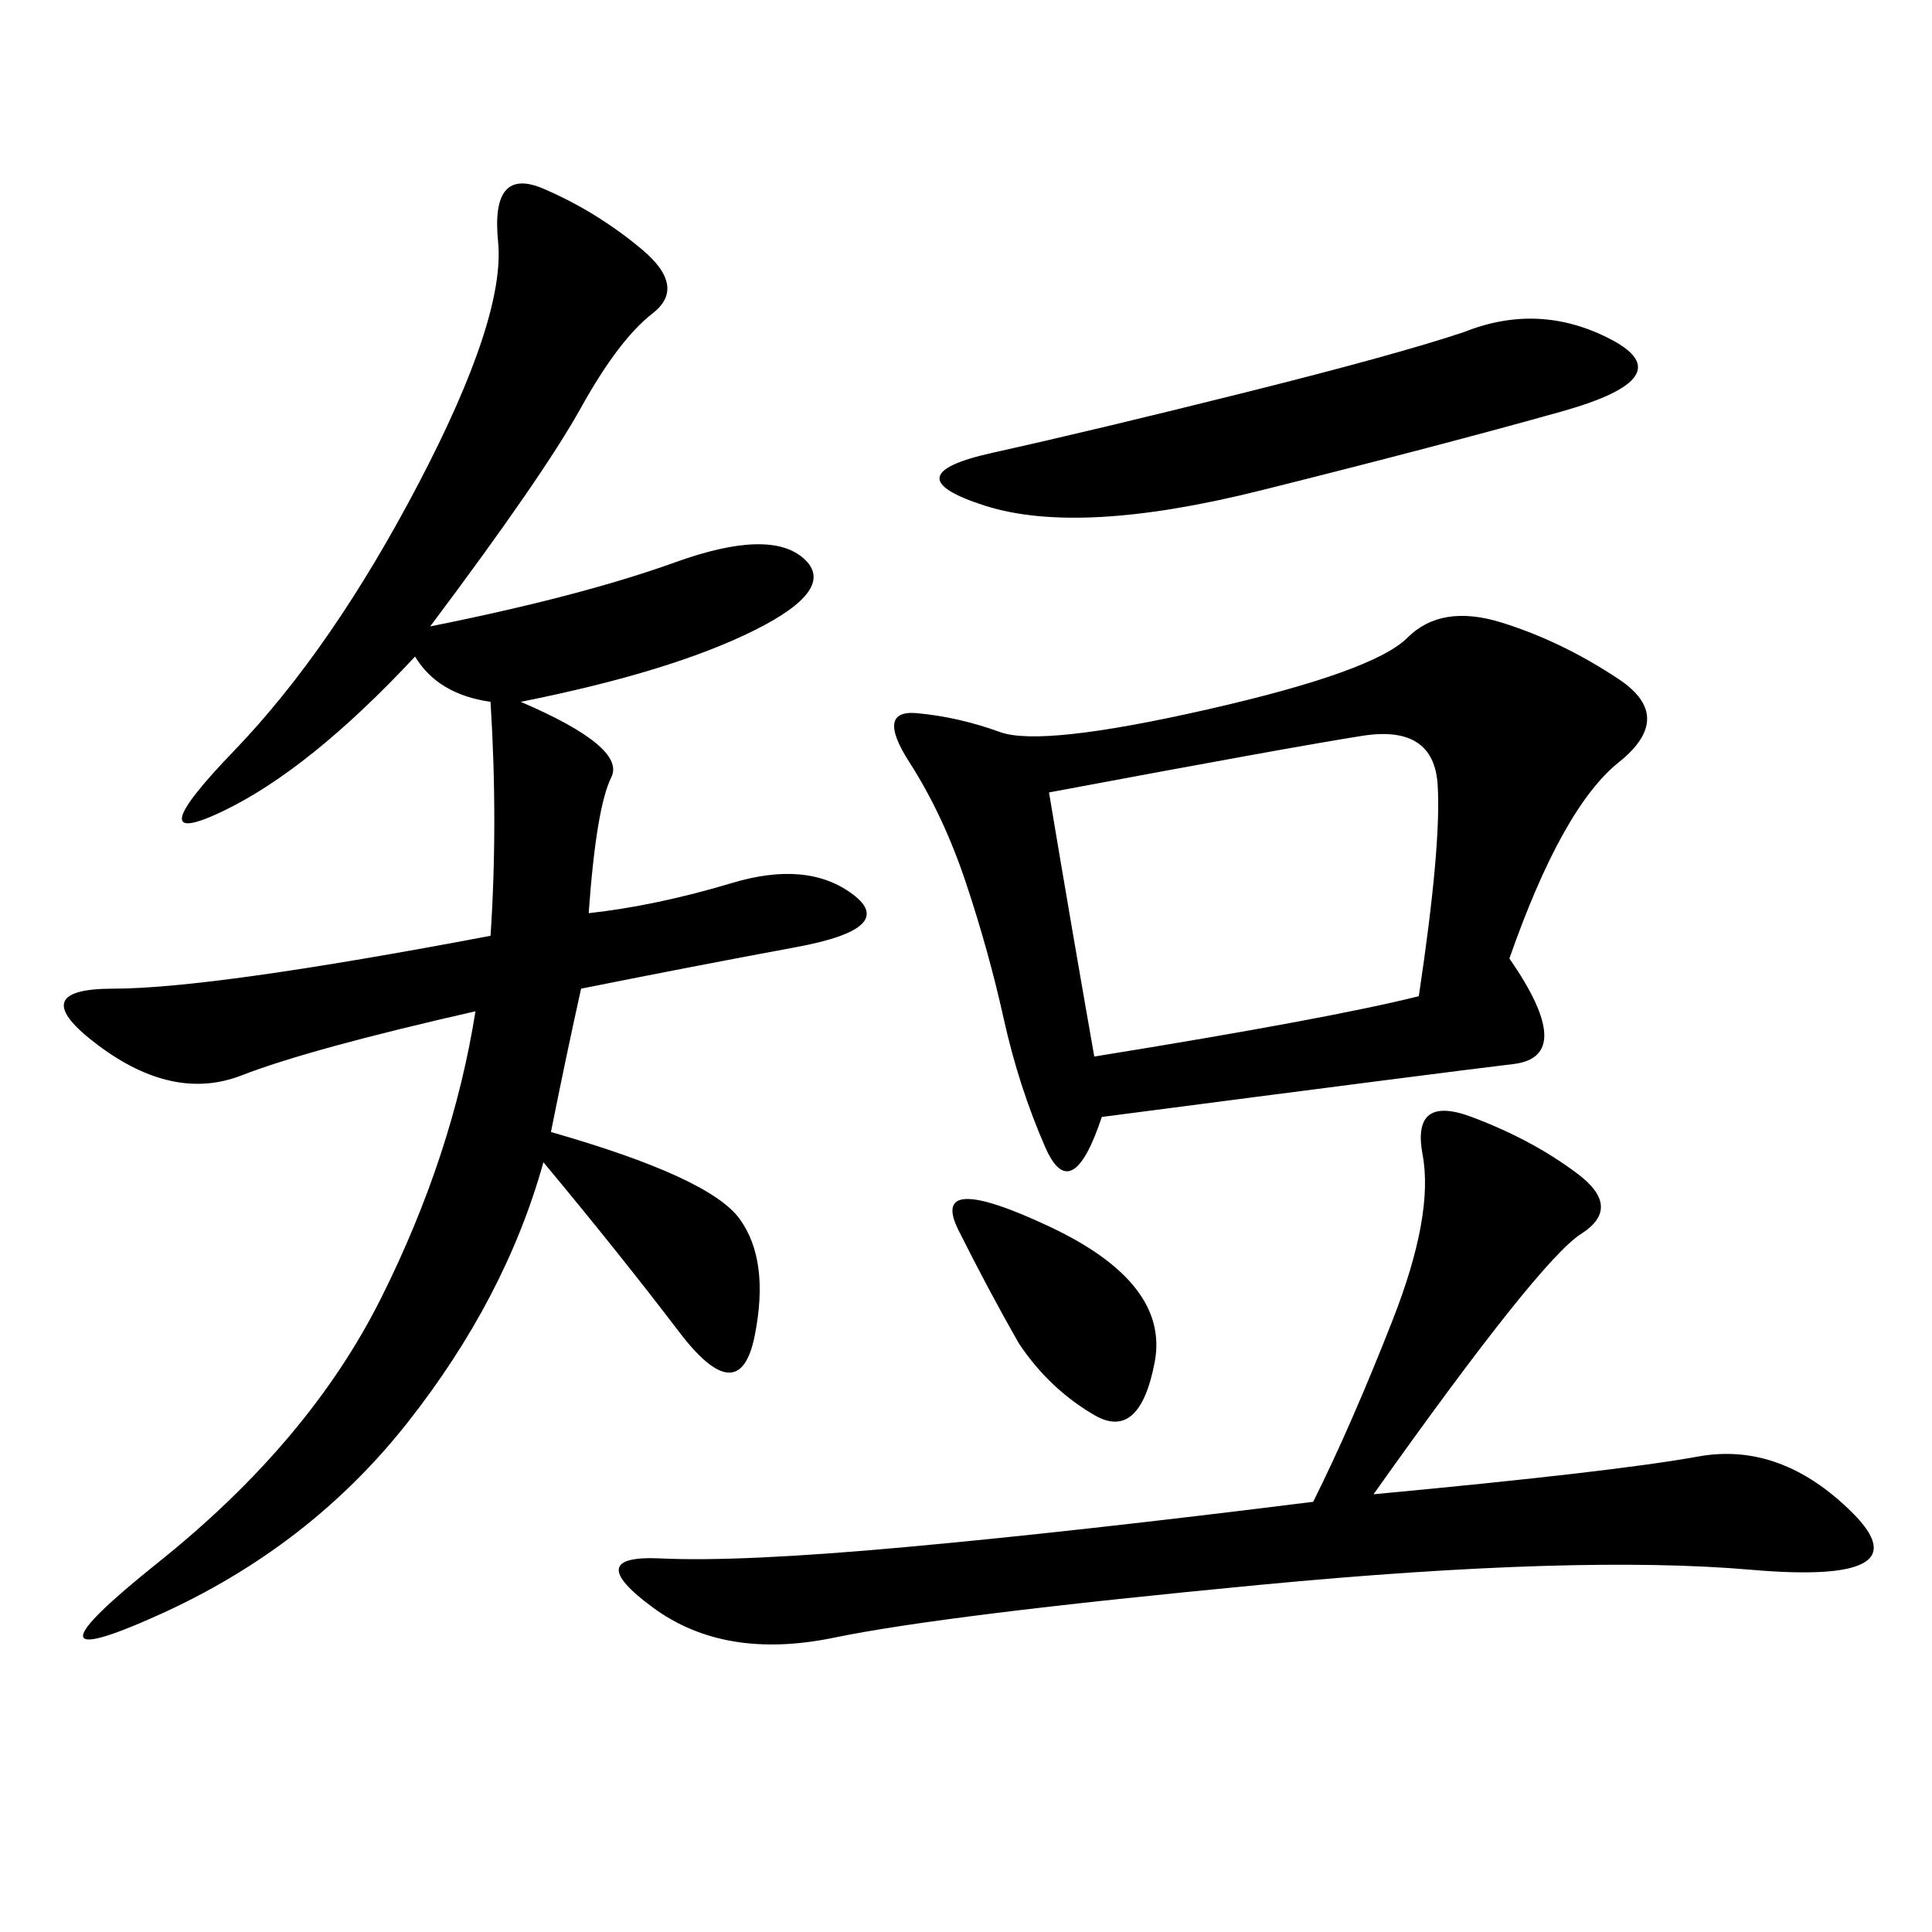<svg xmlns="http://www.w3.org/2000/svg" xmlns:xlink="http://www.w3.org/1999/xlink" width="300" height="300"><path d="M66.80 97.27Q90.23 92.58 104.88 87.30Q119.53 82.03 124.80 86.72Q130.08 91.41 117.19 97.85Q104.30 104.30 80.86 108.98L80.86 108.98Q97.27 116.02 94.92 120.70Q92.58 125.39 91.41 141.80L91.41 141.80Q101.95 140.63 113.67 137.11Q125.39 133.59 132.42 138.87Q139.45 144.14 123.63 147.07Q107.81 150 90.23 153.52L90.23 153.52Q87.89 164.06 85.55 175.78L85.55 175.78Q110.16 182.81 114.84 189.26Q119.53 195.70 117.19 207.42Q114.84 219.14 105.47 206.84Q96.09 194.53 84.38 180.47L84.38 180.47Q78.52 201.56 63.28 220.90Q48.05 240.23 24.61 250.78Q1.17 261.33 24.61 242.58Q48.05 223.83 59.18 201.56Q70.31 179.30 73.83 157.03L73.83 157.03Q48.05 162.89 37.50 166.99Q26.95 171.09 15.23 162.30Q3.52 153.52 17.58 153.52L17.58 153.52Q32.81 153.52 76.17 145.31L76.17 145.31Q77.34 127.73 76.17 108.98L76.17 108.98Q67.97 107.81 64.45 101.95L64.45 101.95Q48.05 119.53 34.57 125.98Q21.09 132.42 36.33 116.60Q51.56 100.78 65.04 75Q78.52 49.22 77.34 37.50Q76.17 25.78 84.38 29.30Q92.58 32.81 99.61 38.67Q106.64 44.53 101.37 48.63Q96.09 52.73 90.23 63.28Q84.38 73.83 66.80 97.27L66.80 97.27ZM234.38 148.83Q244.92 164.06 234.96 165.23Q225 166.41 171.09 173.44L171.09 173.44Q166.41 187.50 162.30 178.13Q158.20 168.75 155.86 158.20Q153.52 147.66 150 137.11Q146.48 126.56 141.21 118.36Q135.94 110.16 142.38 110.74Q148.83 111.33 155.27 113.67Q161.72 116.02 187.50 110.16Q213.28 104.30 218.55 99.02Q223.83 93.75 233.20 96.68Q242.58 99.61 251.37 105.47Q260.16 111.33 251.37 118.36Q242.58 125.39 234.38 148.83L234.38 148.83ZM213.28 232.03Q250.78 228.52 263.67 226.17Q276.56 223.83 287.70 234.96Q298.83 246.09 271.88 243.75Q244.92 241.41 195.70 246.09Q146.48 250.78 129.49 254.30Q112.50 257.81 101.37 249.61Q90.23 241.41 102.54 241.99Q114.84 242.58 140.63 240.23Q166.41 237.89 203.91 233.20L203.91 233.20Q209.77 221.48 216.21 205.08Q222.66 188.67 220.90 179.30Q219.14 169.92 228.52 173.44Q237.89 176.95 244.92 182.23Q251.95 187.50 245.51 191.60Q239.06 195.70 213.28 232.03L213.28 232.03ZM169.92 164.06Q206.25 158.20 220.31 154.69L220.31 154.69Q223.83 131.25 223.24 121.88Q222.66 112.50 211.52 114.26Q200.39 116.02 162.89 123.05L162.89 123.05Q166.41 144.14 169.92 164.06L169.92 164.06ZM227.34 51.56Q239.06 46.88 250.20 52.73Q261.33 58.59 242.58 63.87Q223.83 69.14 195.70 76.17Q167.58 83.20 152.93 78.52Q138.28 73.83 154.10 70.31Q169.92 66.80 193.36 60.94Q216.80 55.08 227.34 51.56L227.34 51.56ZM158.20 208.59Q153.52 200.39 148.83 191.02Q144.14 181.64 162.89 190.43Q181.64 199.22 179.30 211.52Q176.95 223.83 169.92 219.73Q162.89 215.63 158.20 208.59L158.20 208.59Z"/></svg>